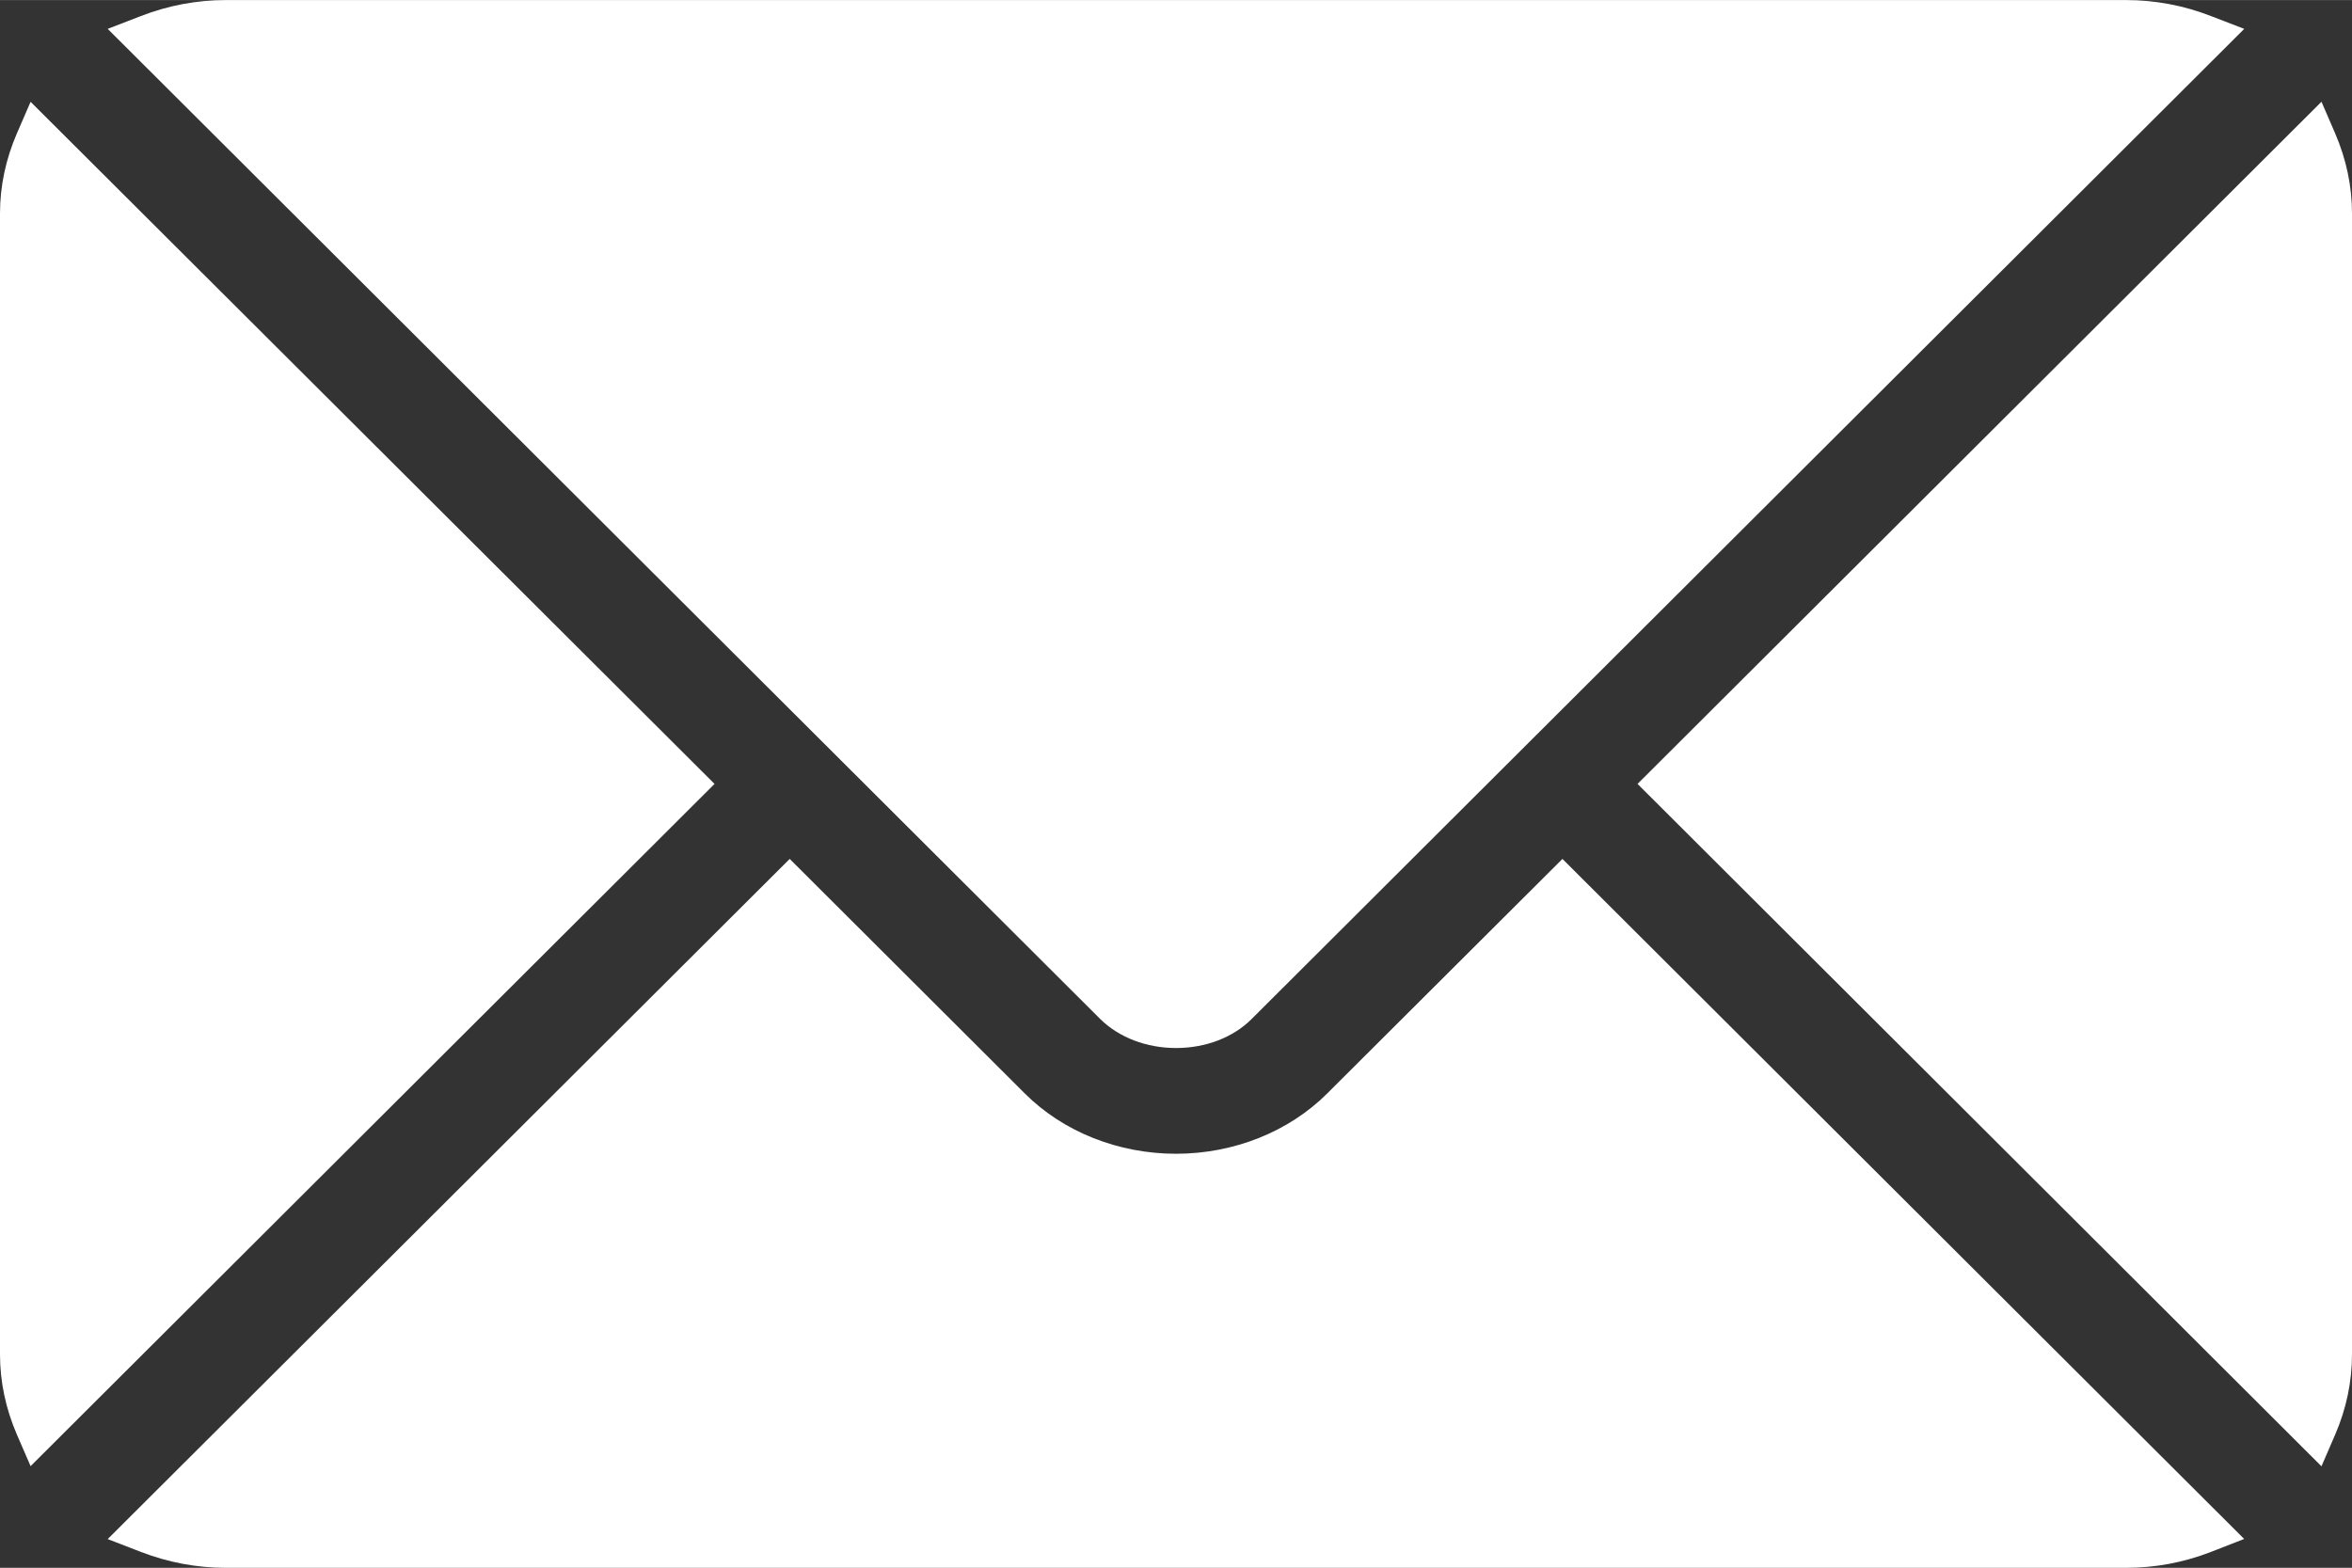 <?xml version="1.0" encoding="UTF-8"?><svg id="a" xmlns="http://www.w3.org/2000/svg" width="11.634mm" height="7.757mm" viewBox="0 0 32.979 21.987"><rect x="0" y="0" width="32.979" height="21.987" fill="#333333" stroke="none"/><defs><style>.b{fill:#fff;fill-rule:evenodd;}</style></defs><path class="b" d="m32.742,20.121l-.191.442-9.59-9.57L32.551,1.426l.191.442c.158.366.237.744.237,1.125v16c0,.383-.079.763-.237,1.128Zm-15.191-5.832c-.259.26-.646.408-1.061.408-.414,0-.801-.148-1.063-.407L1.51.404l.466-.18c.384-.149.785-.224,1.191-.224h26.644c.406,0,.807.075,1.19.224l.467.18-5.839,5.825c-3.665,3.658-7.789,7.772-8.078,8.06ZM.429,20.561l-.191-.44c-.157-.363-.238-.743-.238-1.128V2.993c0-.385.081-.763.238-1.126l.191-.44,9.59,9.566L.429,20.561Zm13.941-5.226c.539.538,1.311.845,2.12.845.808,0,1.58-.307,2.119-.845l3.299-3.29,9.559,9.537-.466.182c-.381.148-.781.223-1.19.223H3.167c-.407,0-.807-.075-1.191-.223l-.466-.18,9.563-9.539,3.297,3.29Z"/></svg>